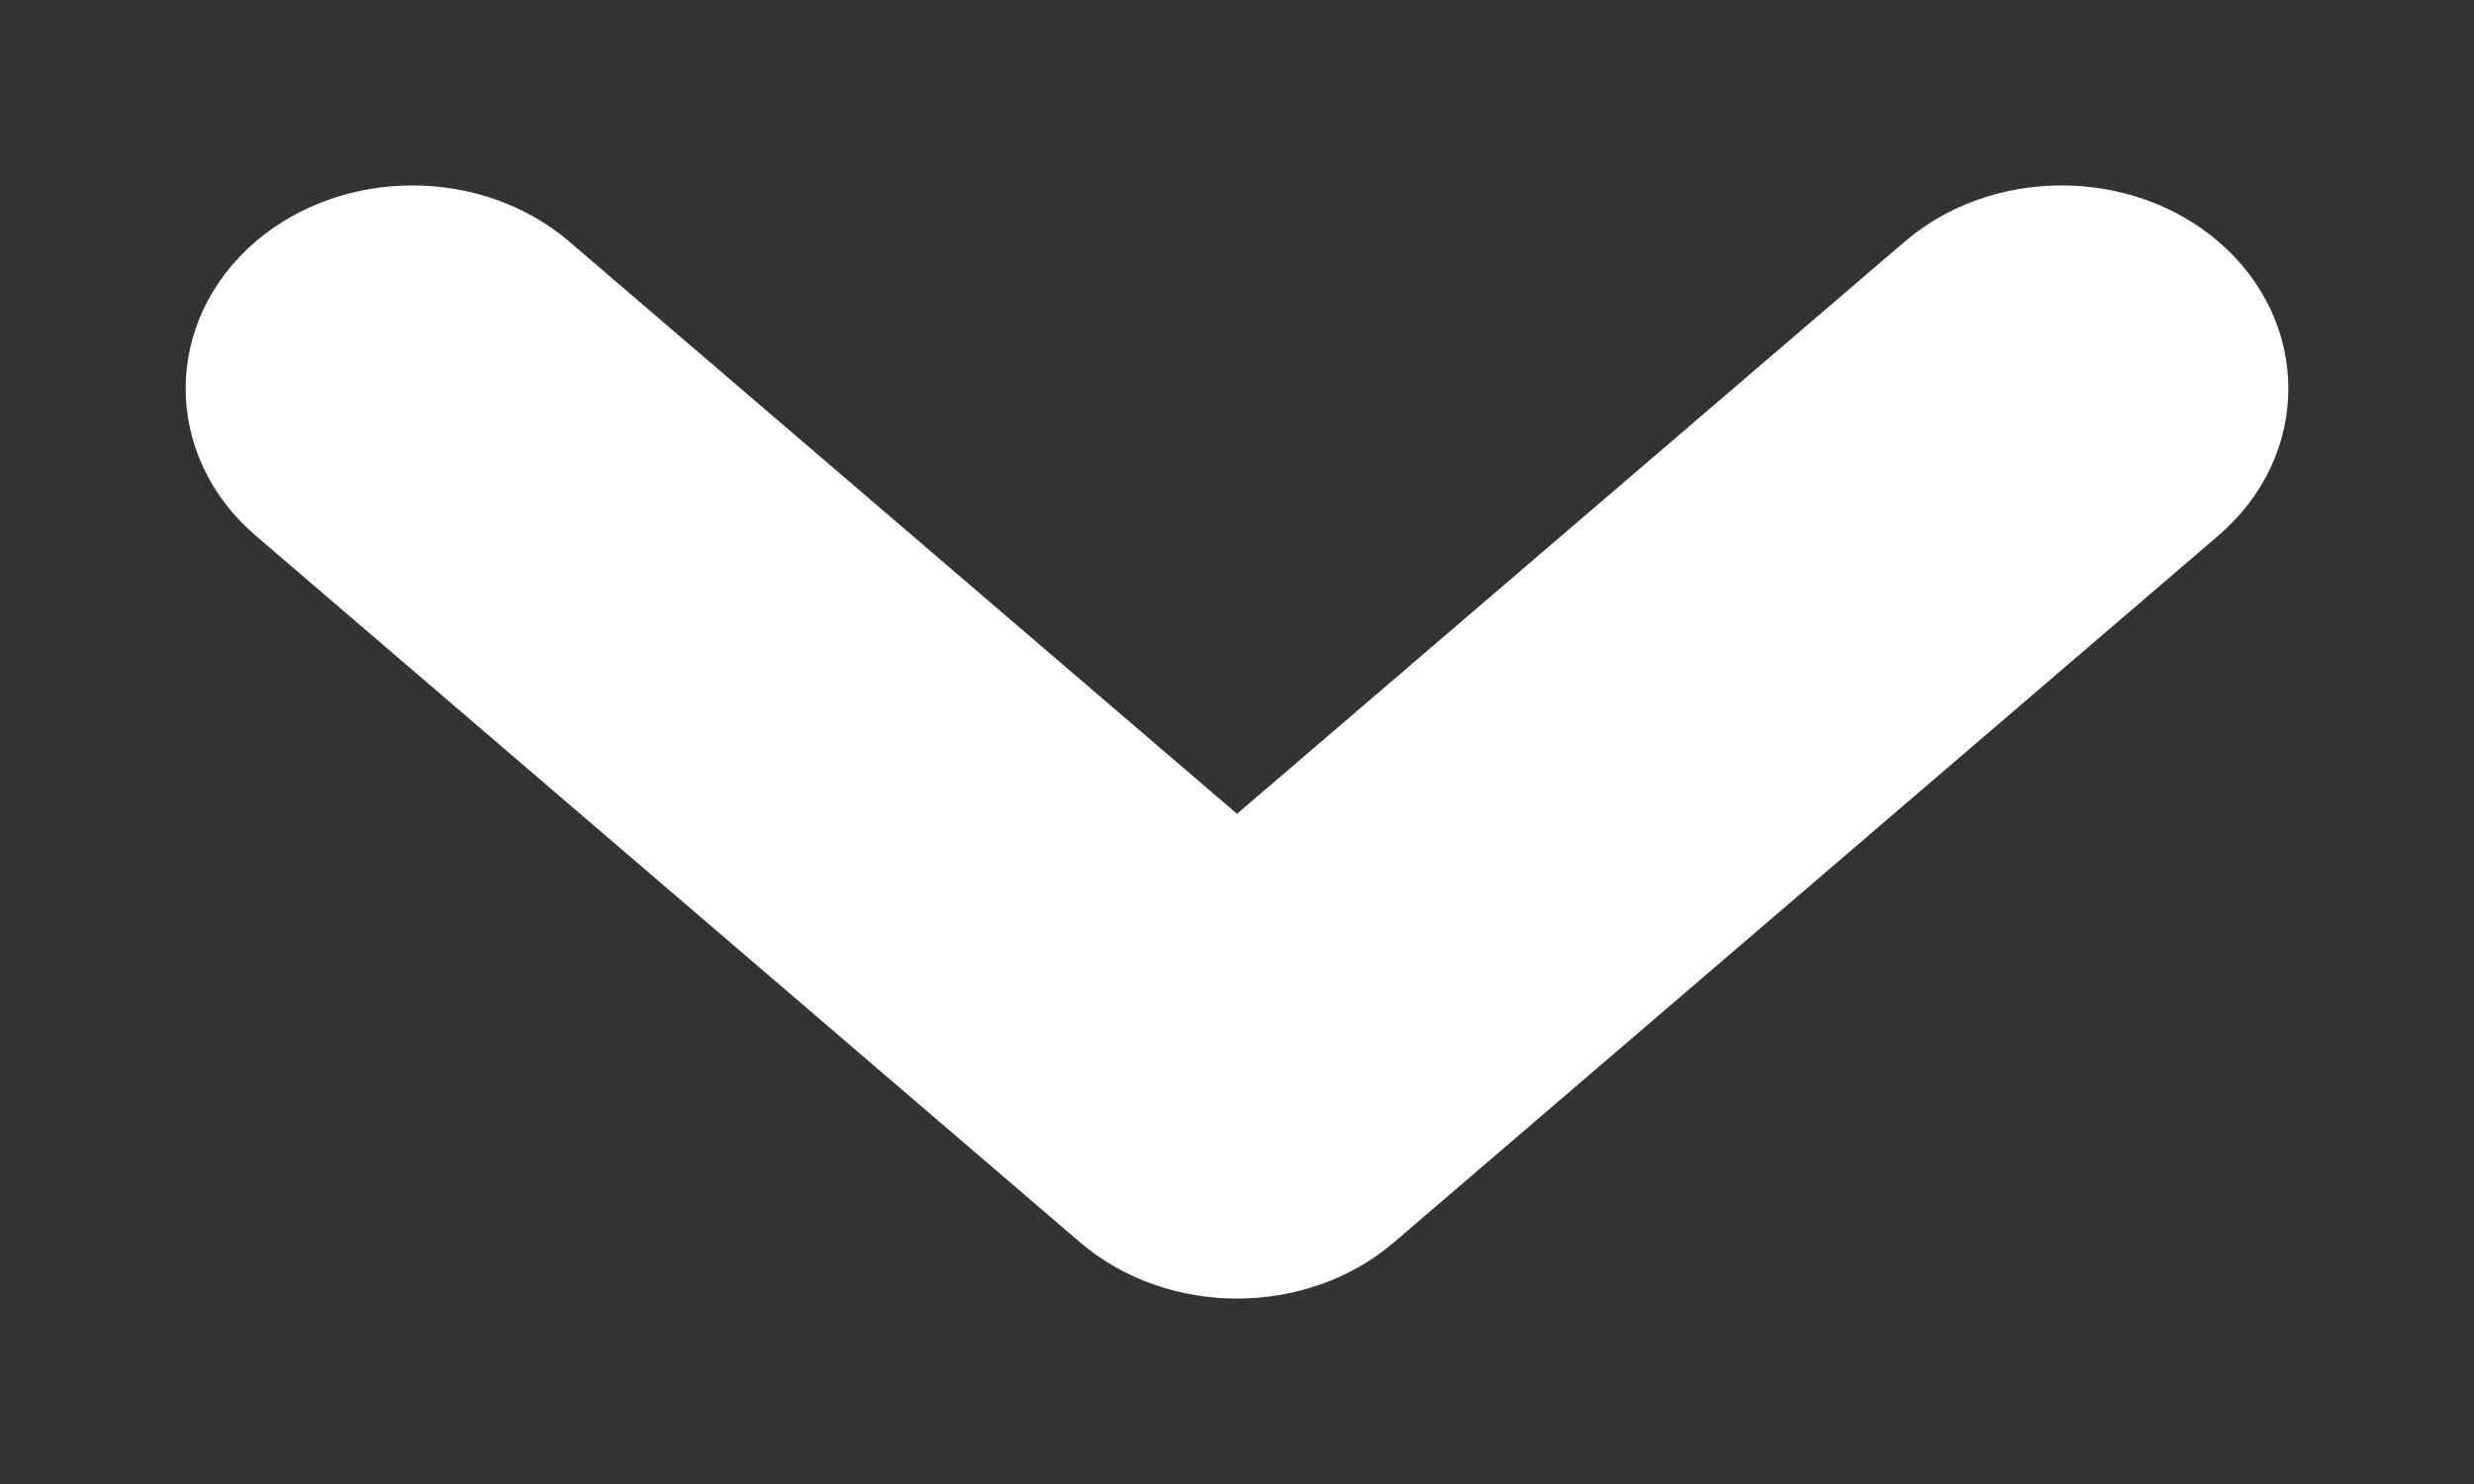 <svg width="10" height="6" viewBox="0 0 10 6" fill="none" xmlns="http://www.w3.org/2000/svg">
<rect x="0" y="0" width="10" height="6" fill="#333333" stroke="none"/>
<path d="M7.78 1.072C8.087 0.809 8.579 0.809 8.886 1.072C9.204 1.345 9.204 1.797 8.886 2.07L5.553 4.928C5.246 5.191 4.754 5.191 4.447 4.928L1.114 2.07C0.796 1.797 0.796 1.345 1.114 1.072C1.421 0.809 1.913 0.809 2.22 1.072L5 3.455L7.78 1.072Z" fill="white" stroke="white" stroke-width="0.25"/>
</svg>
